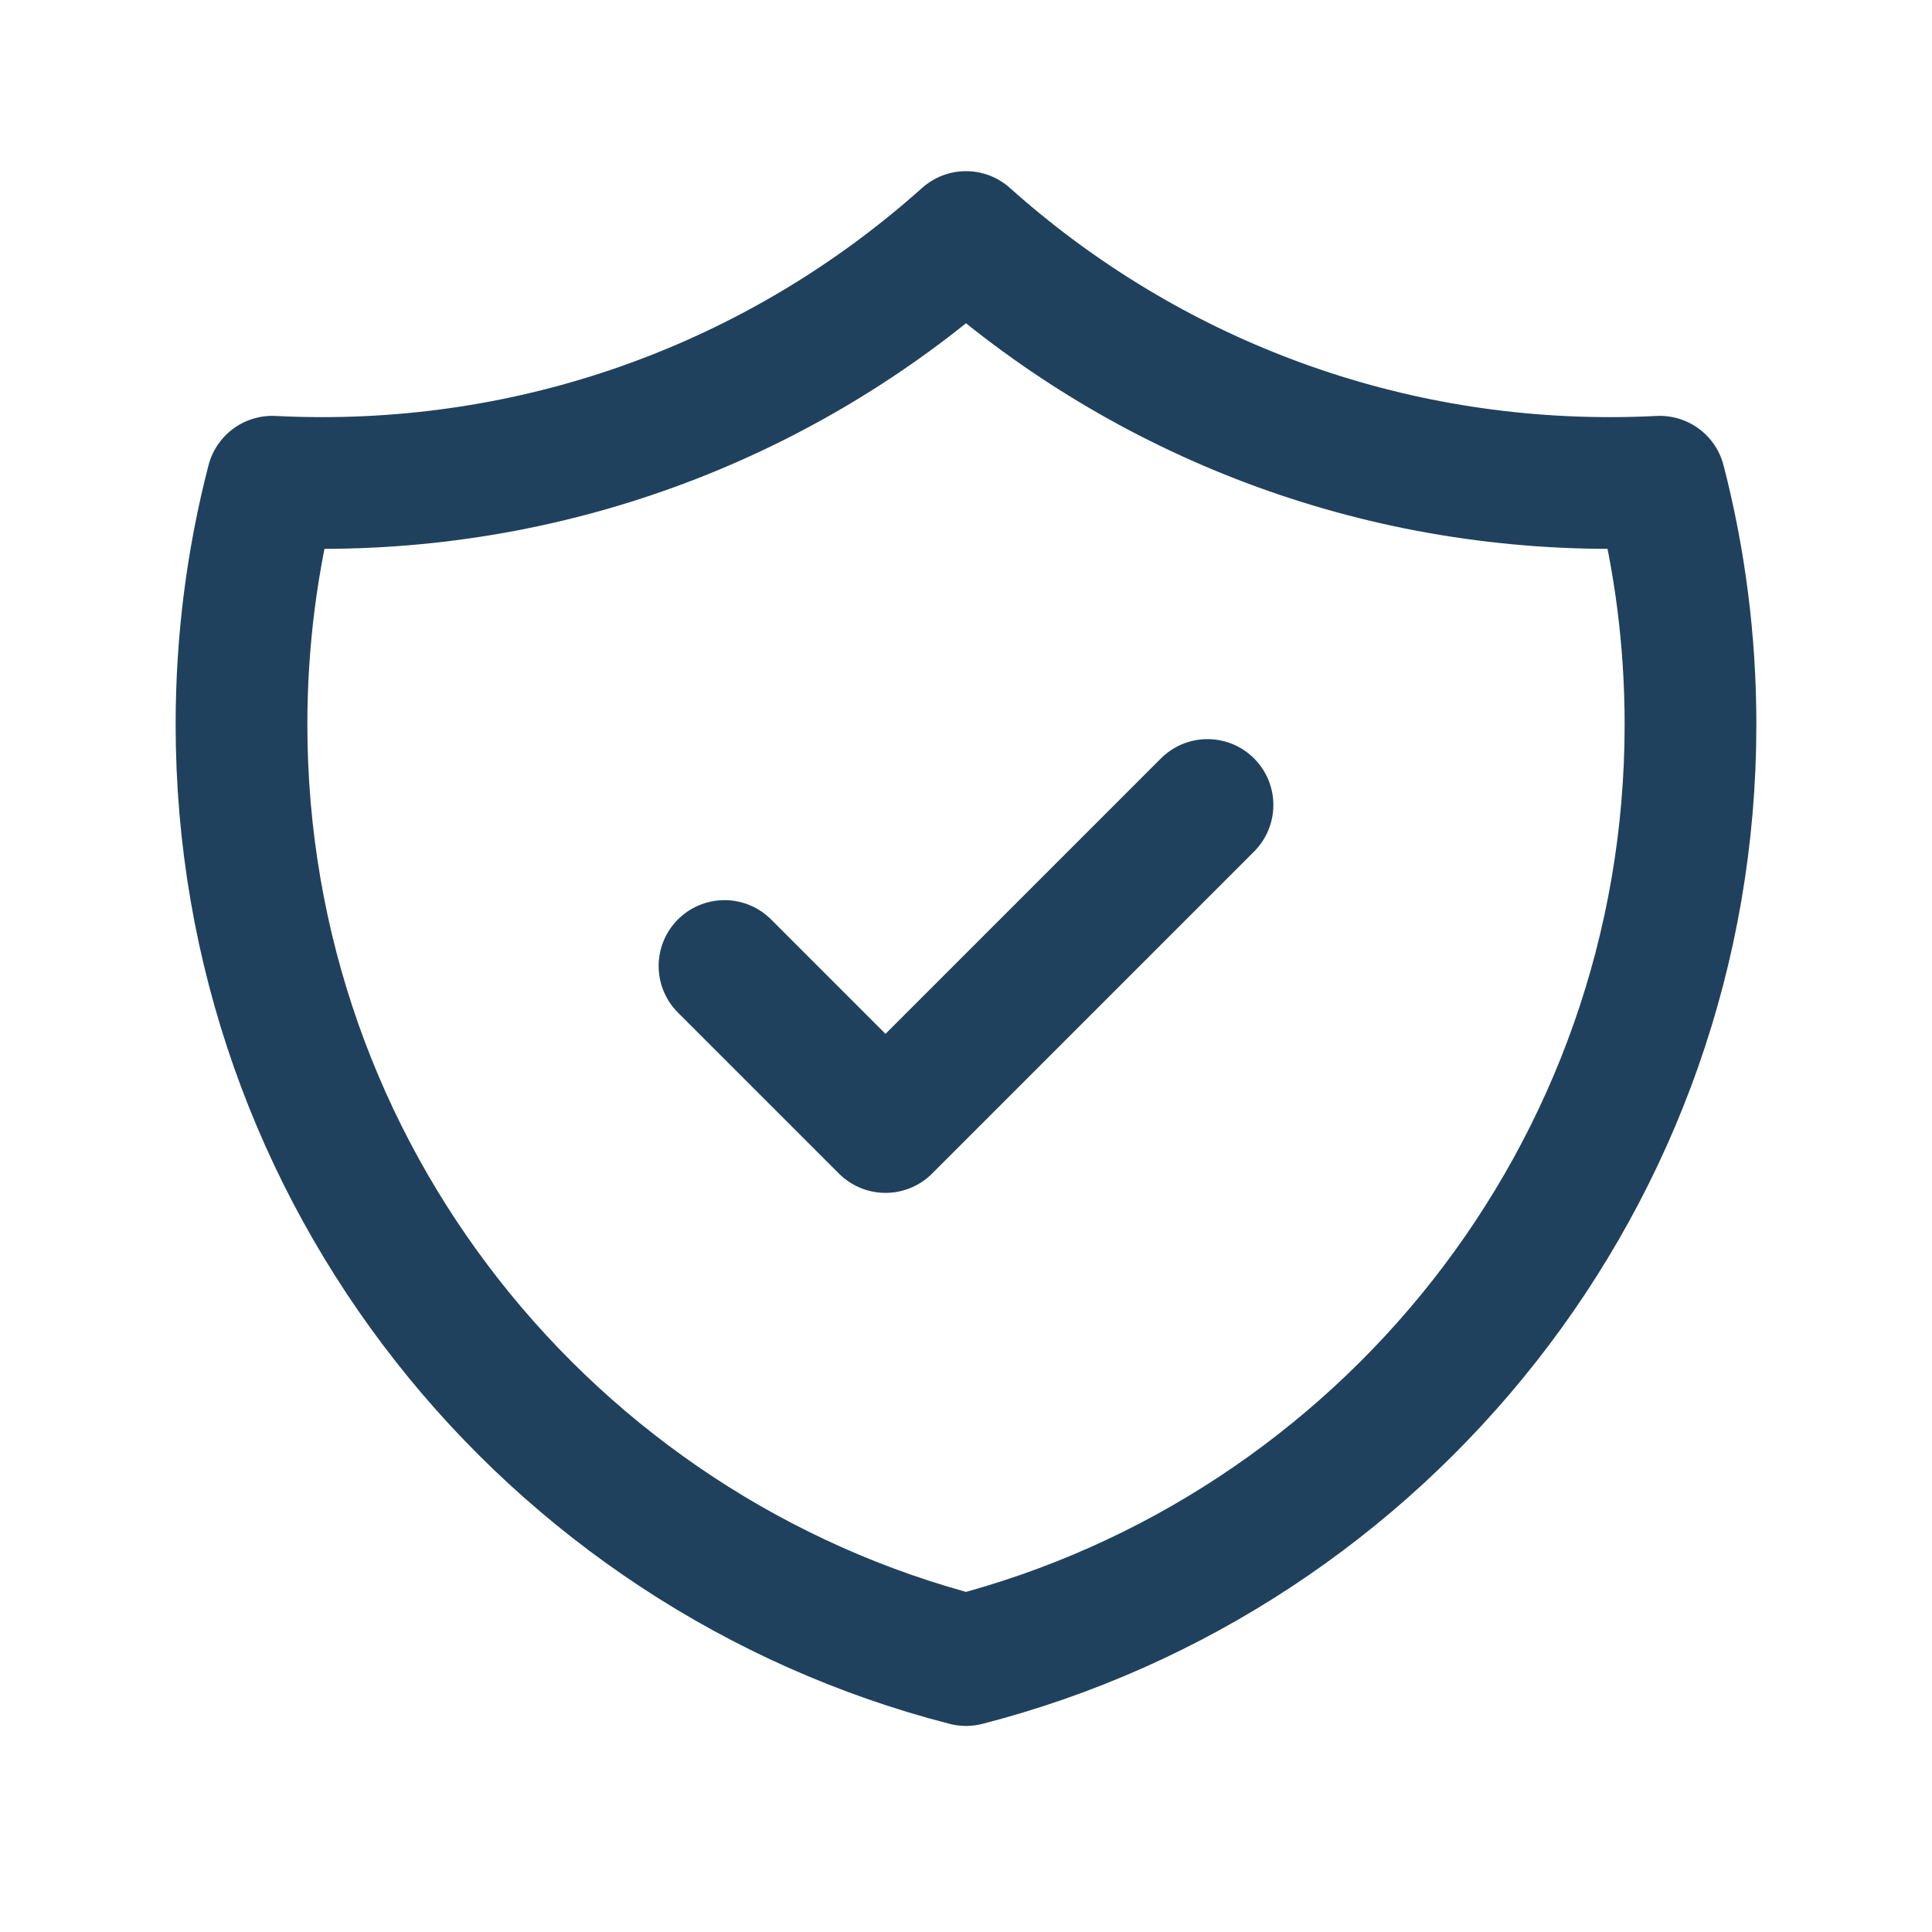<svg xmlns="http://www.w3.org/2000/svg" width="44" height="44" viewBox="0 0 44 44" fill="none"><path d="M16.5 22L20.167 25.667L27.5 18.333M37.8 10.971C37.424 10.99 37.047 11 36.667 11C31.032 11 25.892 8.882 22 5.398C18.108 8.882 12.968 11 7.333 11C6.953 11 6.576 10.99 6.201 10.971C5.743 12.738 5.5 14.59 5.5 16.5C5.5 26.751 12.511 35.365 22 37.807C31.489 35.365 38.5 26.751 38.5 16.5C38.5 14.591 38.257 12.738 37.8 10.971Z" stroke="#20415D" stroke-width="3" stroke-linecap="round" stroke-linejoin="round"></path></svg>